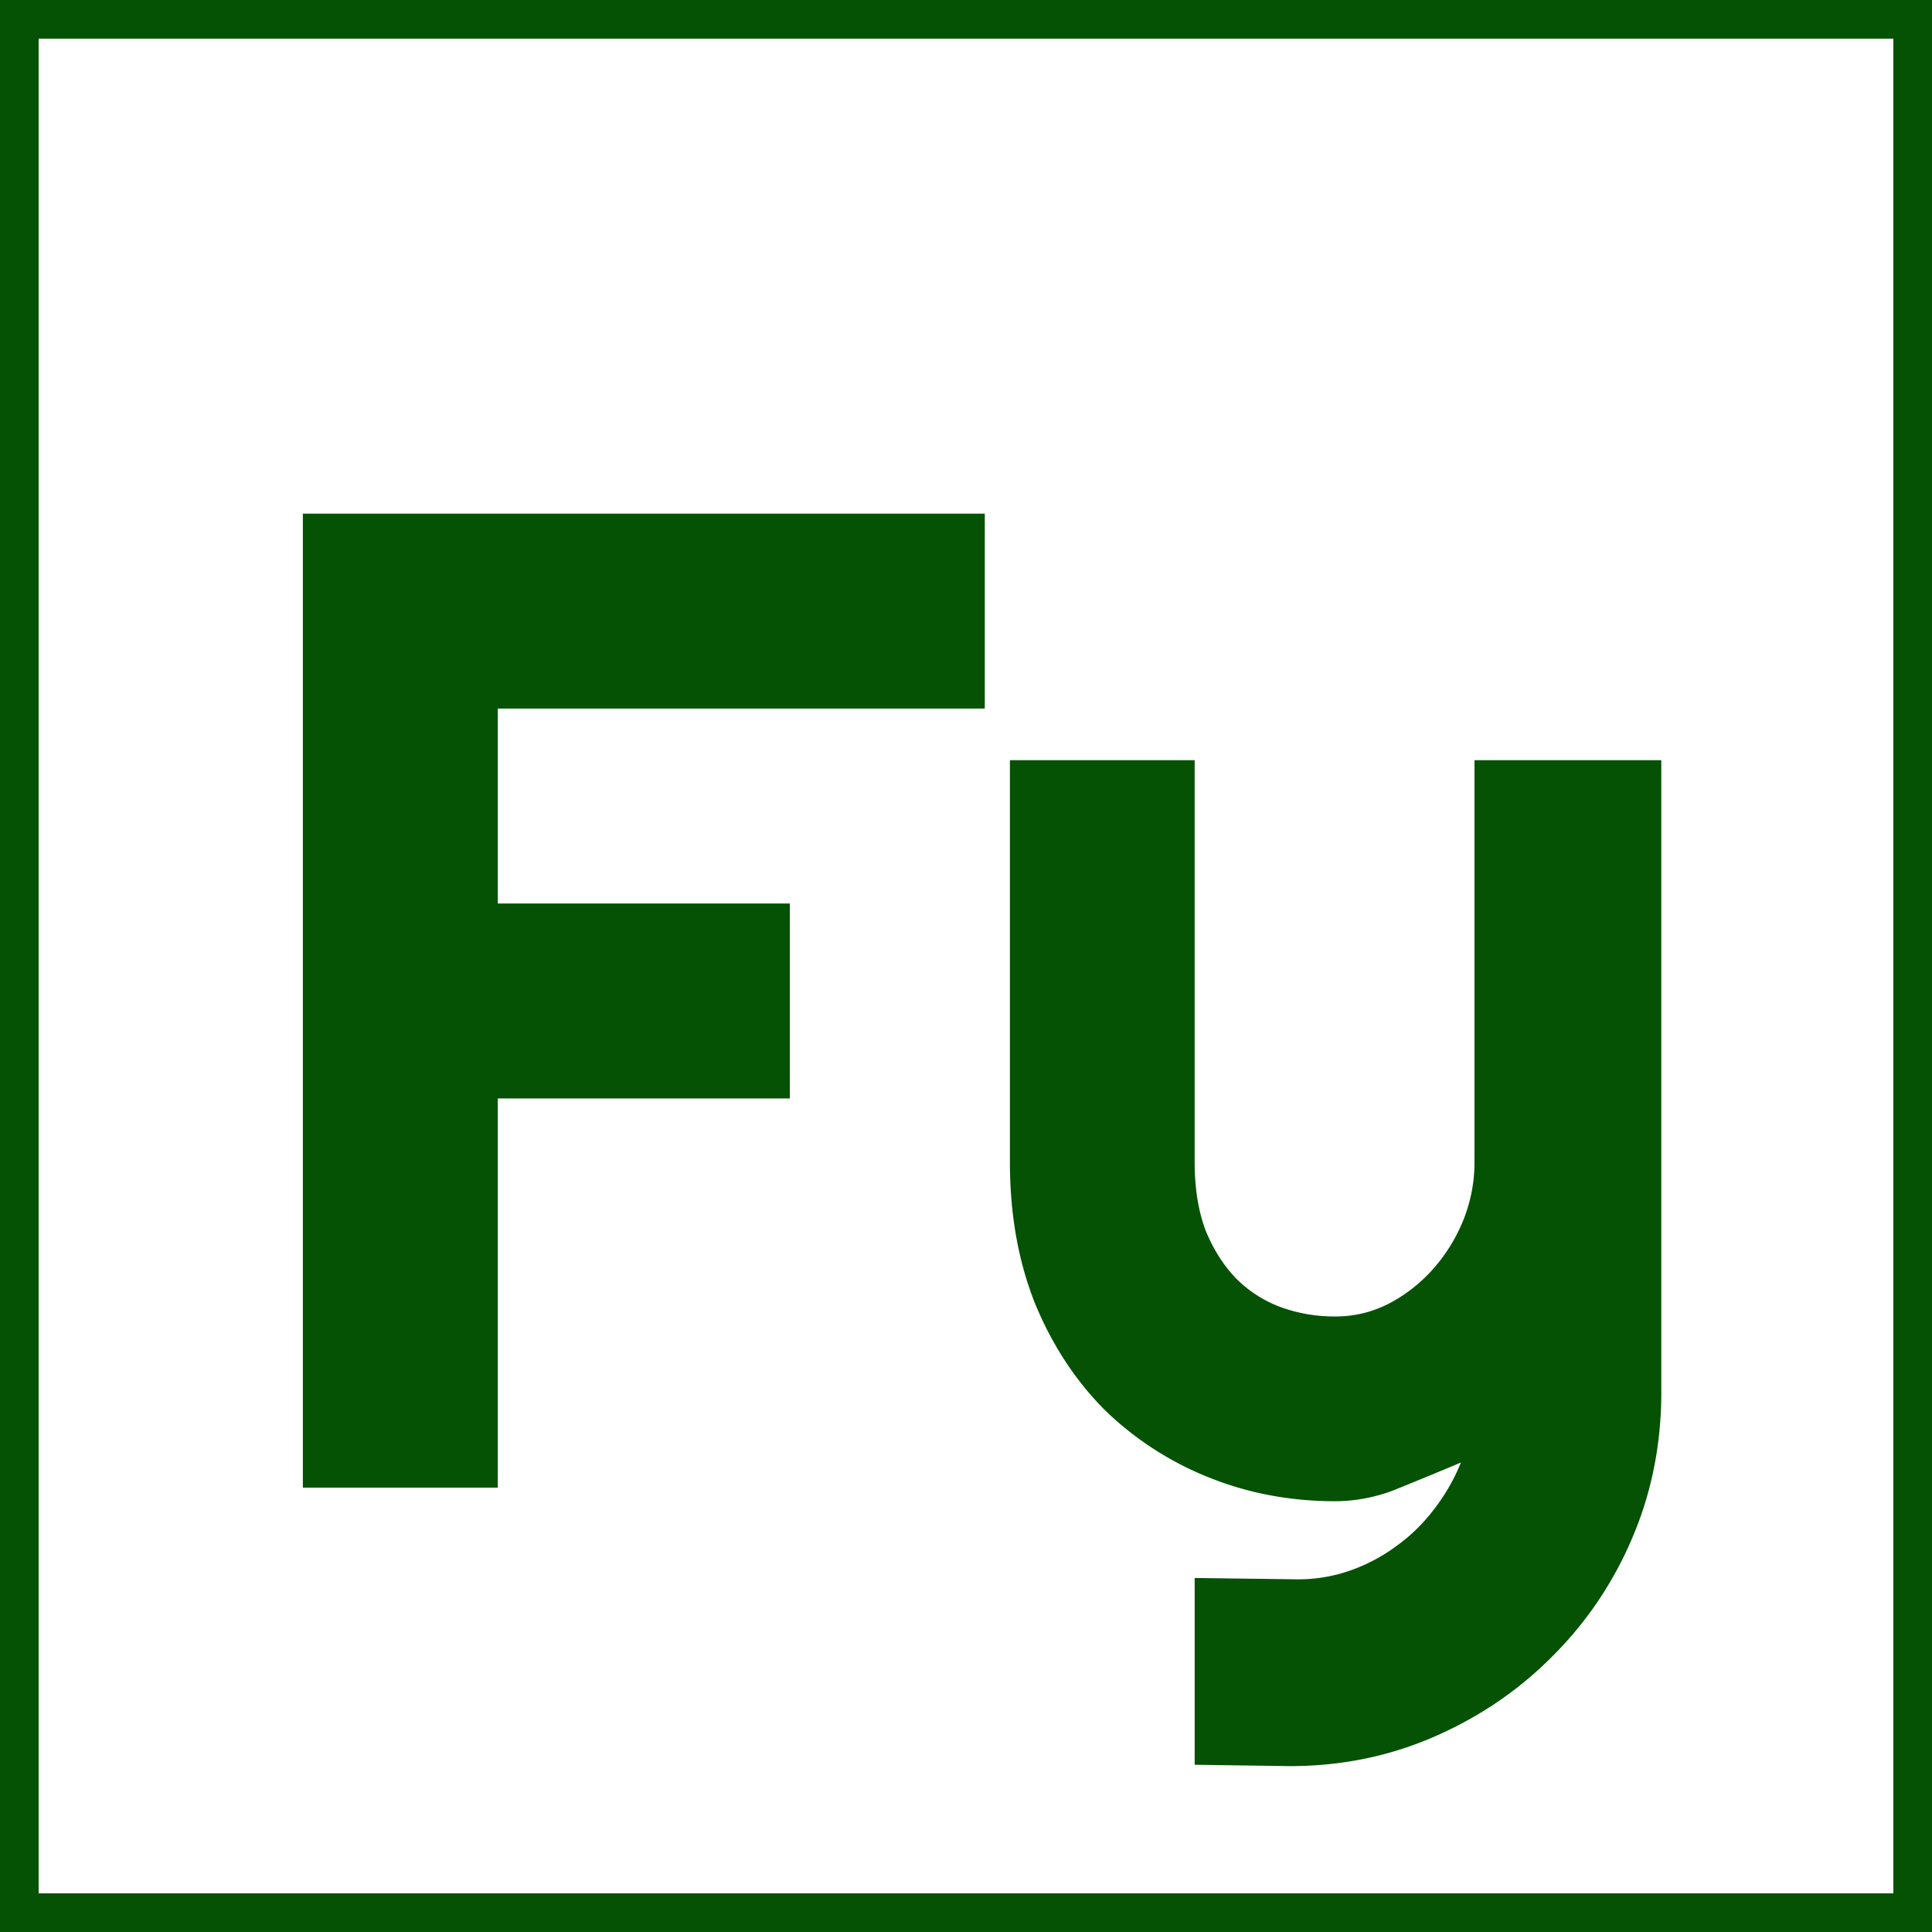 <svg width="100" height="100" viewBox="0 0 100 100" fill="none" xmlns="http://www.w3.org/2000/svg"><rect x="0" y="0" width="100" height="100" fill="#808080" stroke="none"/><path fill="#fff" stroke="#055205" stroke-width="2" d="M1 1h98v98H1z"/><path d="M25.766 77h-10.09V26.586h35.297v10.09H25.766v10.09h15.117v10.09H25.766V77zm36.07 14.344v-9.668l5.344.07a8.1 8.1 0 002.707-.457 8.985 8.985 0 002.39-1.266 9.056 9.056 0 001.97-1.933 10.056 10.056 0 001.37-2.39c-1.055.444-2.133.89-3.234 1.335a8.498 8.498 0 01-3.27.668c-2.32 0-4.5-.41-6.539-1.23a16.486 16.486 0 01-5.379-3.48c-1.523-1.524-2.73-3.364-3.62-5.52-.868-2.18-1.302-4.617-1.302-7.313V39.348h9.563V60.16c0 1.336.187 2.508.562 3.516.399.984.926 1.816 1.582 2.496a6.398 6.398 0 002.286 1.476 8.17 8.17 0 002.847.493c.985 0 1.91-.223 2.778-.668a8.017 8.017 0 002.32-1.829 8.747 8.747 0 001.547-2.53 8.058 8.058 0 00.562-2.954V39.348h9.668v32.906c-.023 2.648-.539 5.133-1.547 7.453a19.2 19.2 0 01-4.148 6.082c-1.734 1.734-3.762 3.105-6.082 4.113-2.32 1.008-4.805 1.512-7.453 1.512l-4.922-.07z" fill="#055205"/></svg>